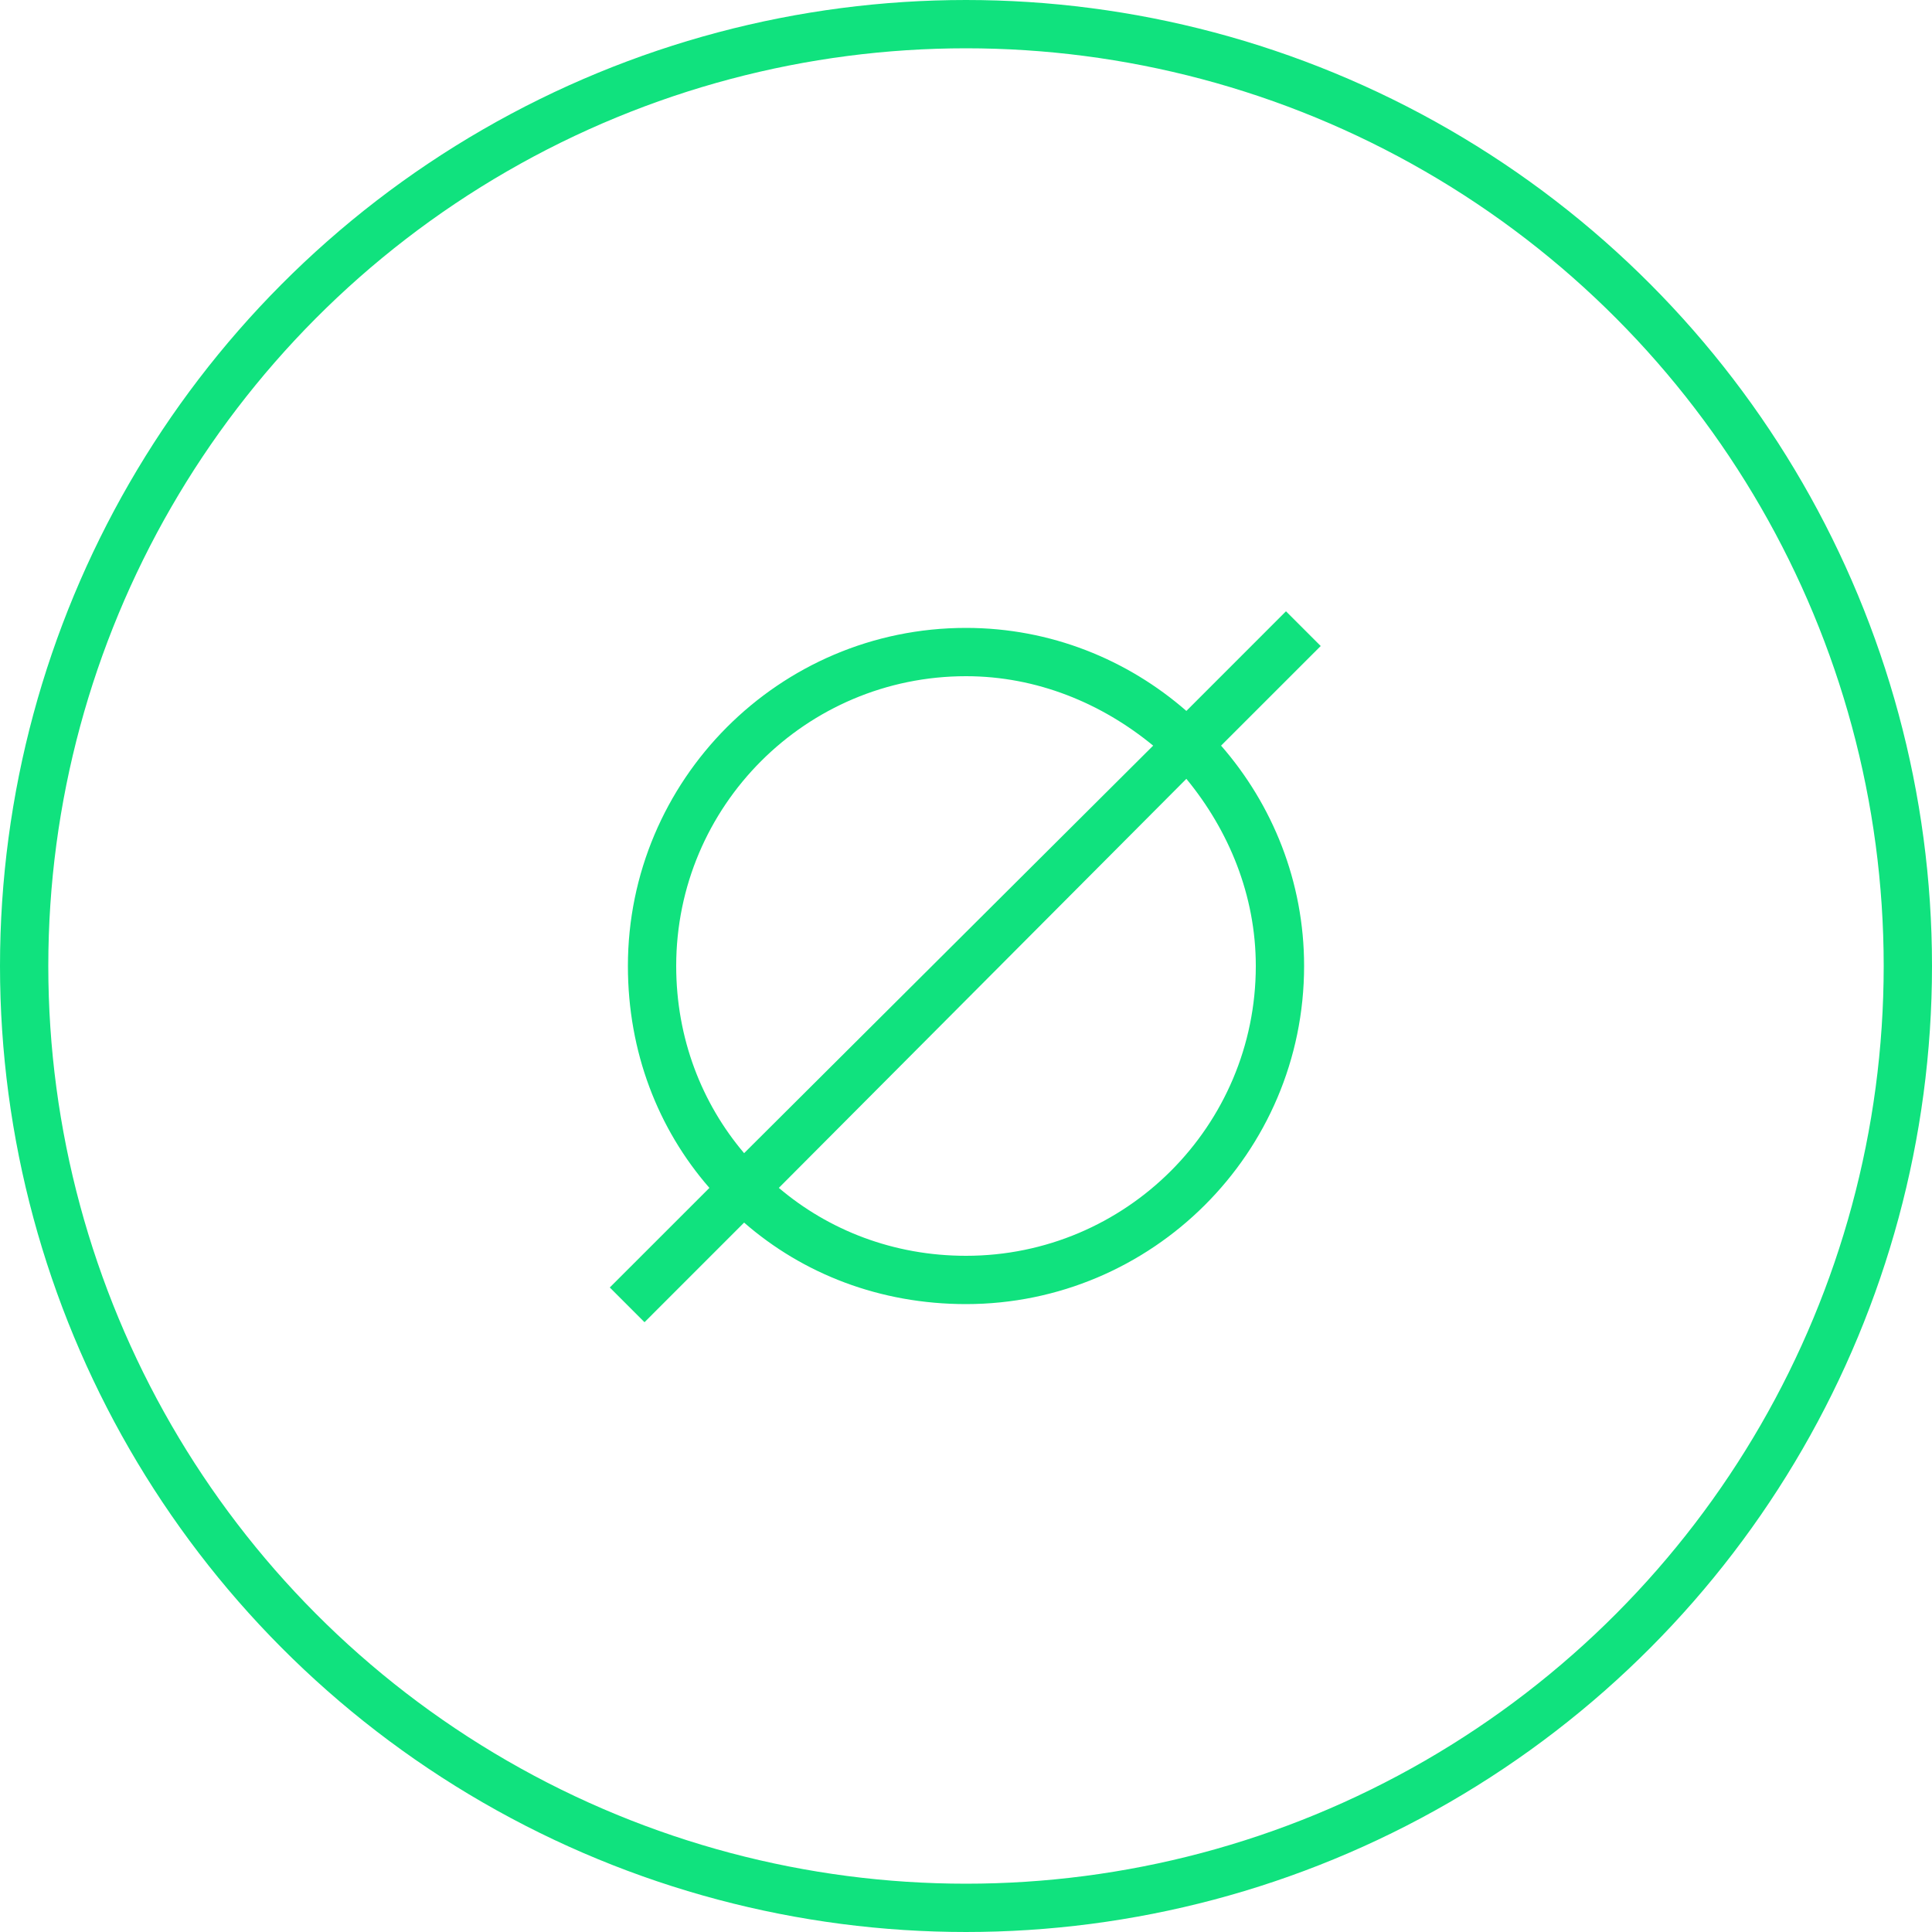 <svg width="80" height="80" viewBox="0 0 80 80" fill="none" xmlns="http://www.w3.org/2000/svg">
<path d="M50.562 30.875C52.688 33.312 54 36.5 54 40C54 47.75 47.688 54 40 54C36.438 54 33.25 52.75 30.812 50.625L26.688 54.75L25.25 53.312L29.375 49.188C27.25 46.75 26 43.562 26 40C26 32.312 32.25 26 40 26C43.5 26 46.688 27.312 49.125 29.438L53.25 25.312L54.688 26.75L50.562 30.875ZM47.75 30.875C45.625 29.125 42.938 28 40 28C33.375 28 28 33.375 28 40C28 43 29.062 45.688 30.812 47.75L47.75 30.875ZM32.25 49.188C34.312 50.938 37 52 40 52C46.625 52 52 46.625 52 40C52 37.062 50.875 34.375 49.125 32.25L32.25 49.188Z" fill="#10E27E"/>
<circle cx="40" cy="40" r="39" stroke="#10E27E" stroke-width="2"/>
</svg>
